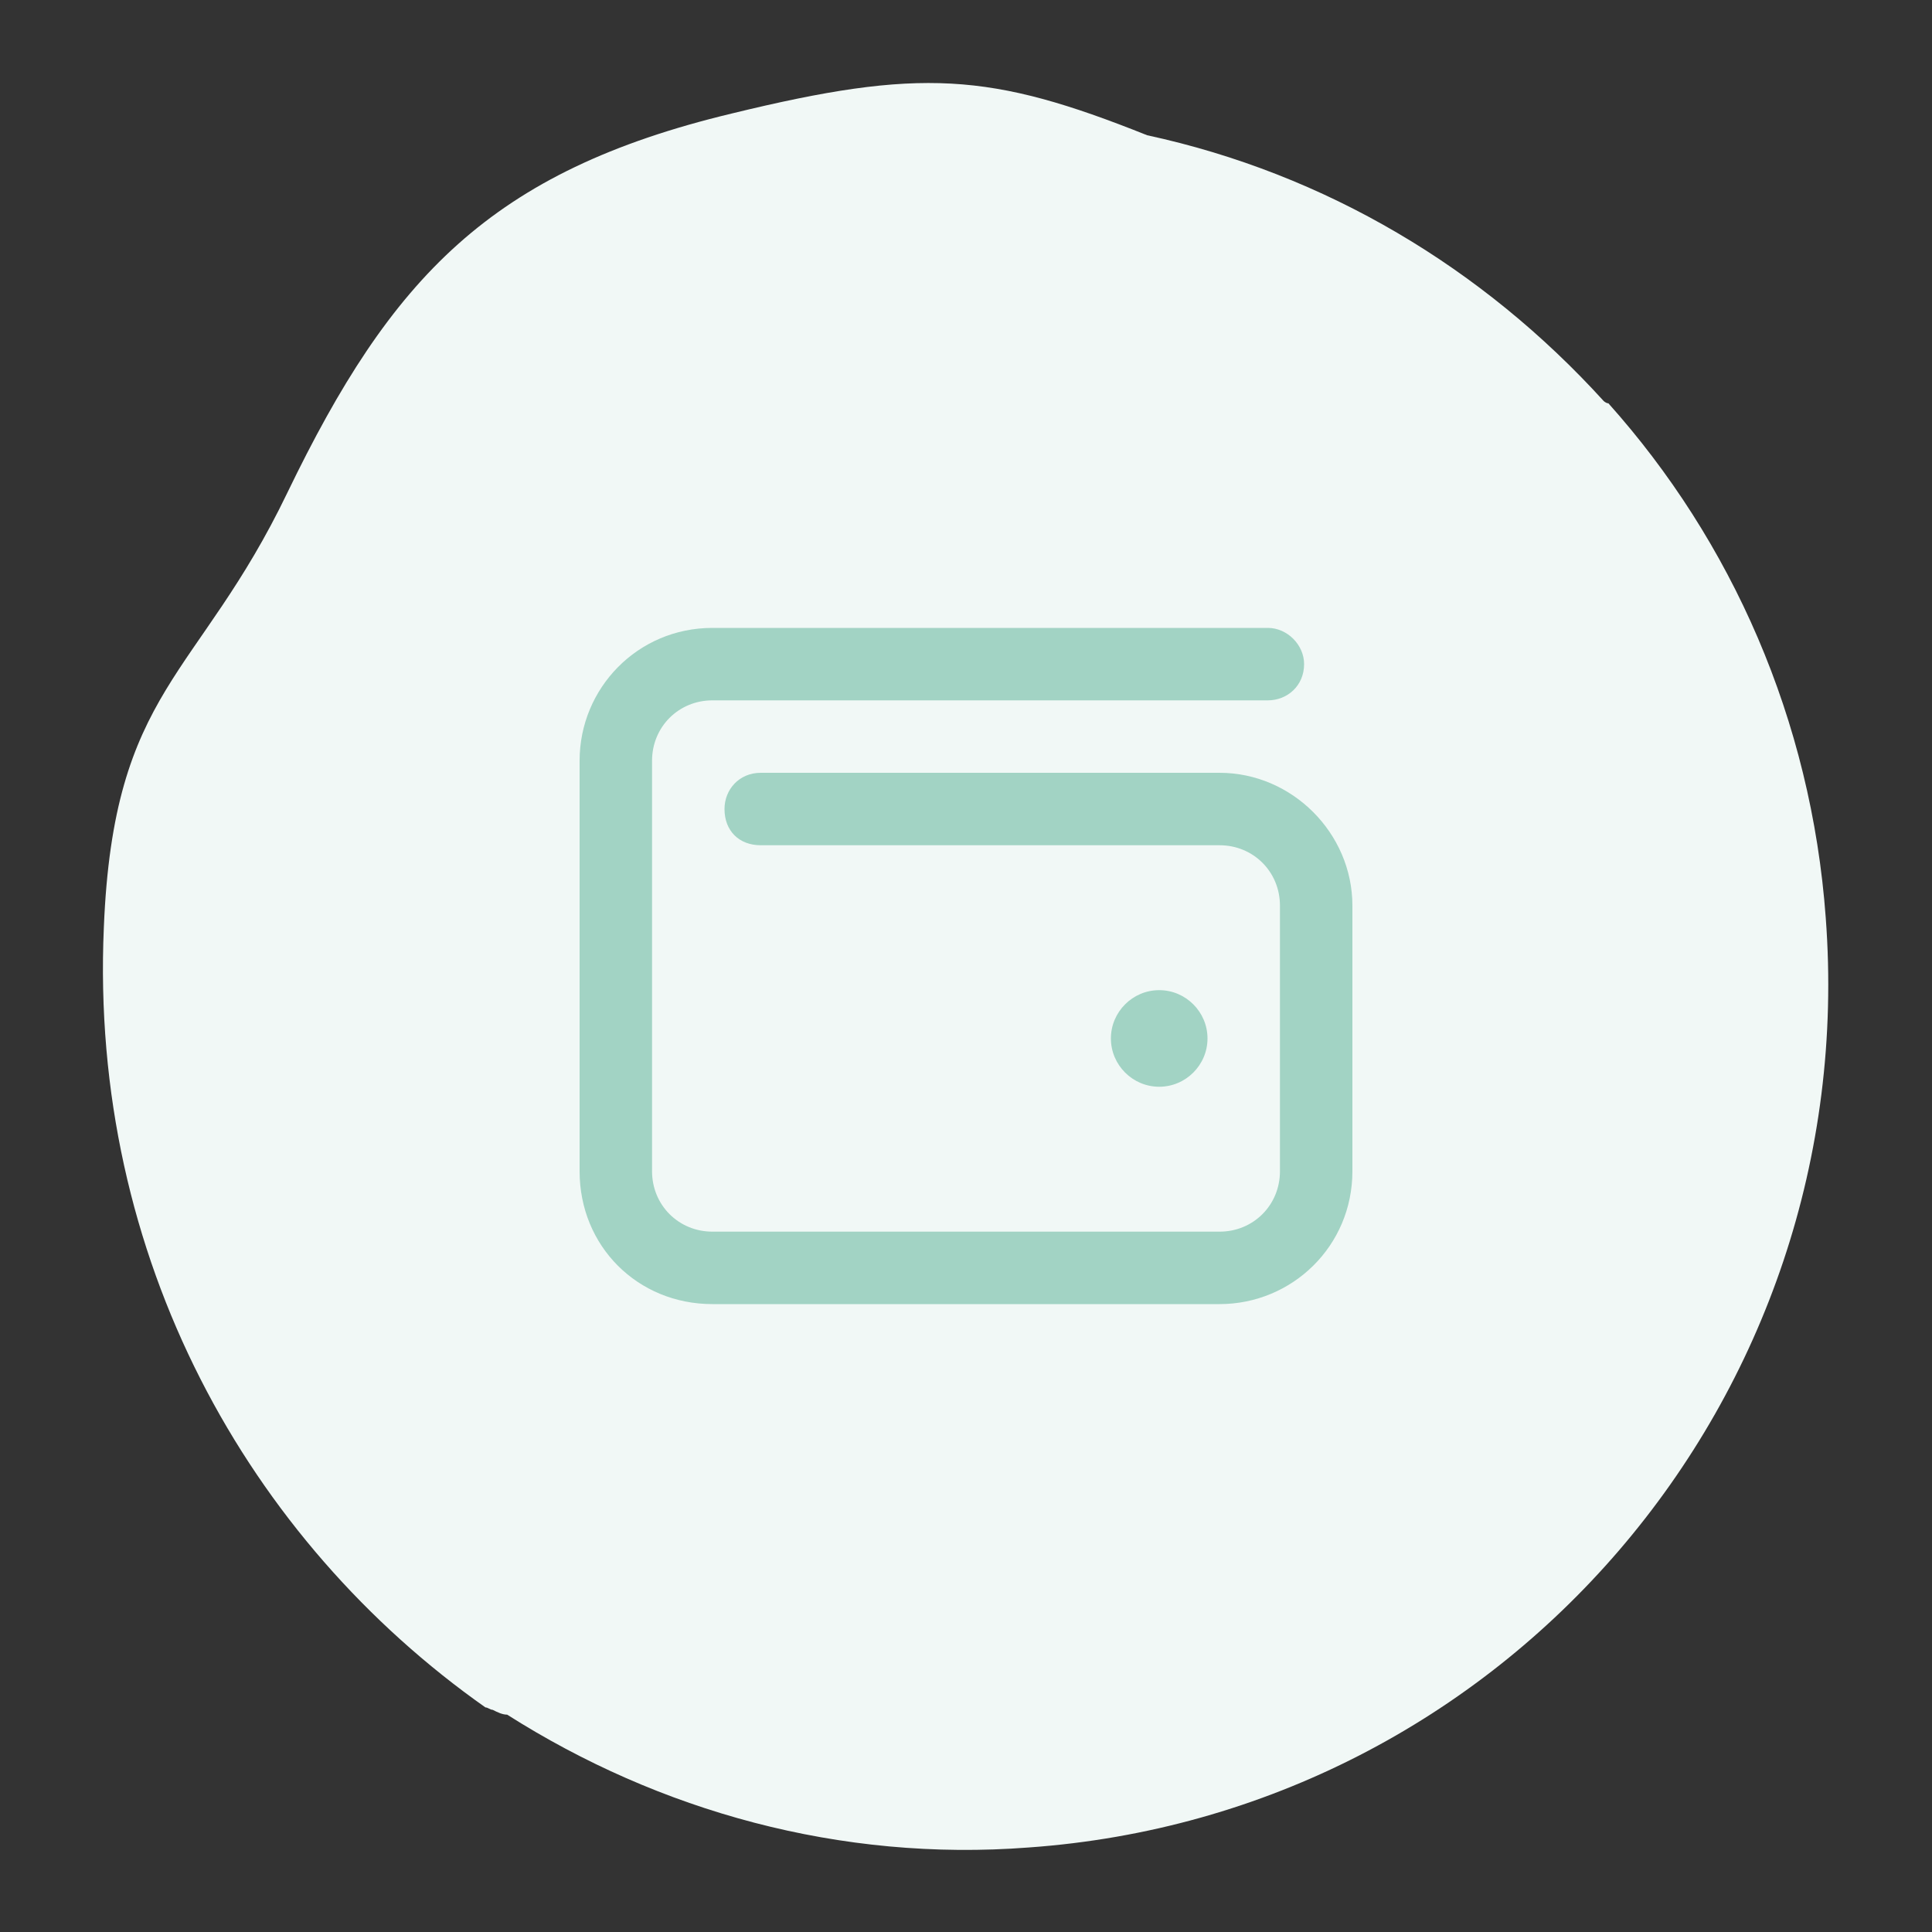 <?xml version="1.0" encoding="utf-8"?>
<!-- Generator: Adobe Illustrator 28.1.0, SVG Export Plug-In . SVG Version: 6.00 Build 0)  -->
<svg version="1.1" id="Layer_1" xmlns="http://www.w3.org/2000/svg" xmlns:xlink="http://www.w3.org/1999/xlink" x="0px" y="0px"
	 viewBox="0 0 80 80" style="enable-background:new 0 0 80 80;" xml:space="preserve">
<rect x="0" y="0" width="80" height="80" fill="#333333" stroke="none"/>
<style type="text/css">
	.st0{fill:#F1F8F6;}
	.st1{fill:#A2D3C4;}
</style>
<path class="st0" d="M75.6,38c-0.6-8.2-3.9-15.6-9-21.3c-0.1,0-0.2-0.1-0.2-0.1c-5-5.5-11.5-9.4-18.9-11C41,3,38.1,2.8,30.3,4.7
	c-10,2.4-14.1,6.8-18.4,15.7c-3.7,7.7-7.2,8.1-7.6,18c-0.6,13.7,6,25.4,15.8,32.3c0.1,0,0.2,0.1,0.3,0.1c0.2,0.1,0.4,0.2,0.6,0.2
	c6.3,4,13.8,6.1,21.6,5.5C62.3,75.1,77.1,57.9,75.6,38z"/>
<path class="st1" d="M29.5,26h23c0.8,0,1.5,0.7,1.5,1.5c0,0.9-0.7,1.5-1.5,1.5h-23c-1.4,0-2.5,1.1-2.5,2.5v17c0,1.4,1.1,2.5,2.5,2.5
	h21c1.4,0,2.5-1.1,2.5-2.5v-11c0-1.4-1.1-2.5-2.5-2.5h-19c-0.9,0-1.5-0.6-1.5-1.5c0-0.8,0.6-1.5,1.5-1.5h19c3,0,5.5,2.5,5.5,5.5v11
	c0,3.1-2.5,5.5-5.5,5.5h-21c-3.1,0-5.5-2.4-5.5-5.5v-17C24,28.5,26.4,26,29.5,26z M48,45c-1.1,0-2-0.9-2-2s0.9-2,2-2s2,0.9,2,2
	S49.1,45,48,45z"/>
</svg>
